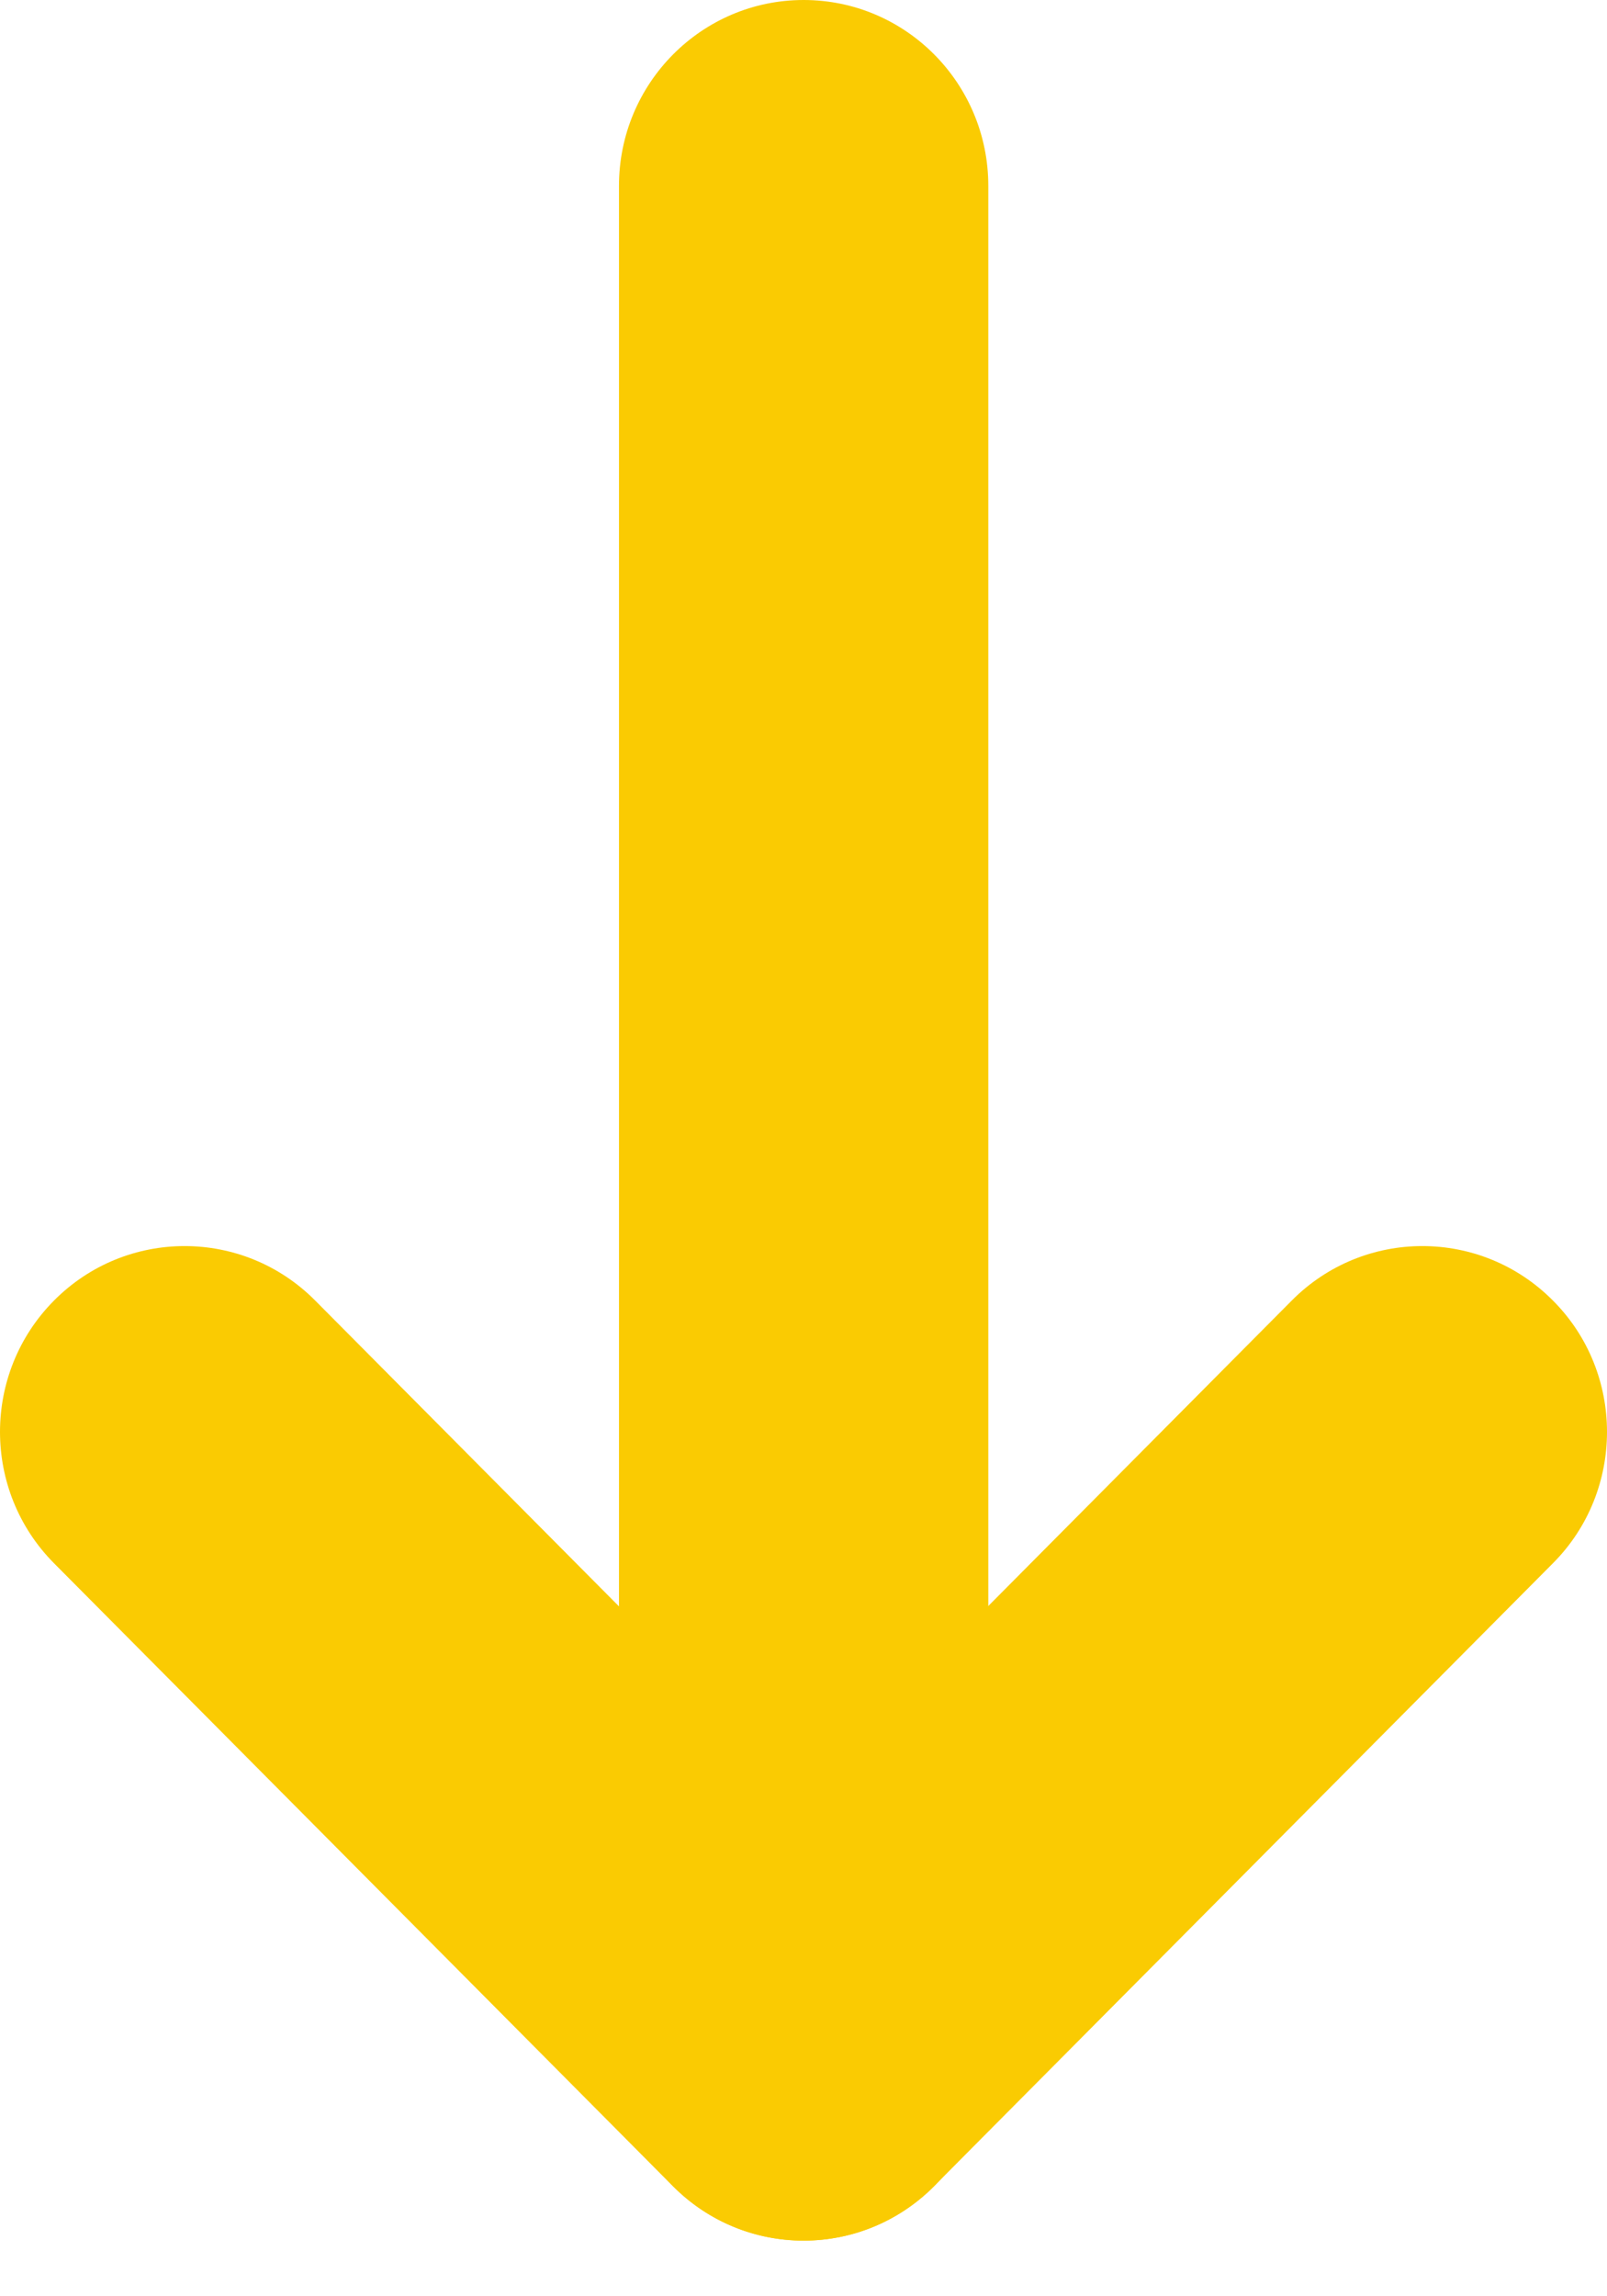 <?xml version="1.0" encoding="UTF-8"?> <svg xmlns="http://www.w3.org/2000/svg" width="28" height="40" viewBox="0 0 28 40" fill="none"> <path d="M17.22 35.792V3.238C17.22 1.45 15.779 0 14.002 0C12.226 0 10.785 1.45 10.785 3.238L10.785 35.792C10.785 37.58 12.226 39.03 14.002 39.03C15.779 39.03 17.22 37.58 17.22 35.792Z" fill="#FACB02"></path> <path d="M28 24.943C28 24.115 27.687 23.284 27.057 22.654C25.801 21.39 23.764 21.39 22.508 22.654L13.999 31.217L5.491 22.654C4.235 21.39 2.198 21.39 0.942 22.654C-0.314 23.918 -0.314 25.968 0.942 27.232L11.725 38.083C12.981 39.347 15.018 39.347 16.274 38.083L27.057 27.232C27.687 26.601 28 25.77 28 24.943Z" fill="#FACB02"></path> </svg> 